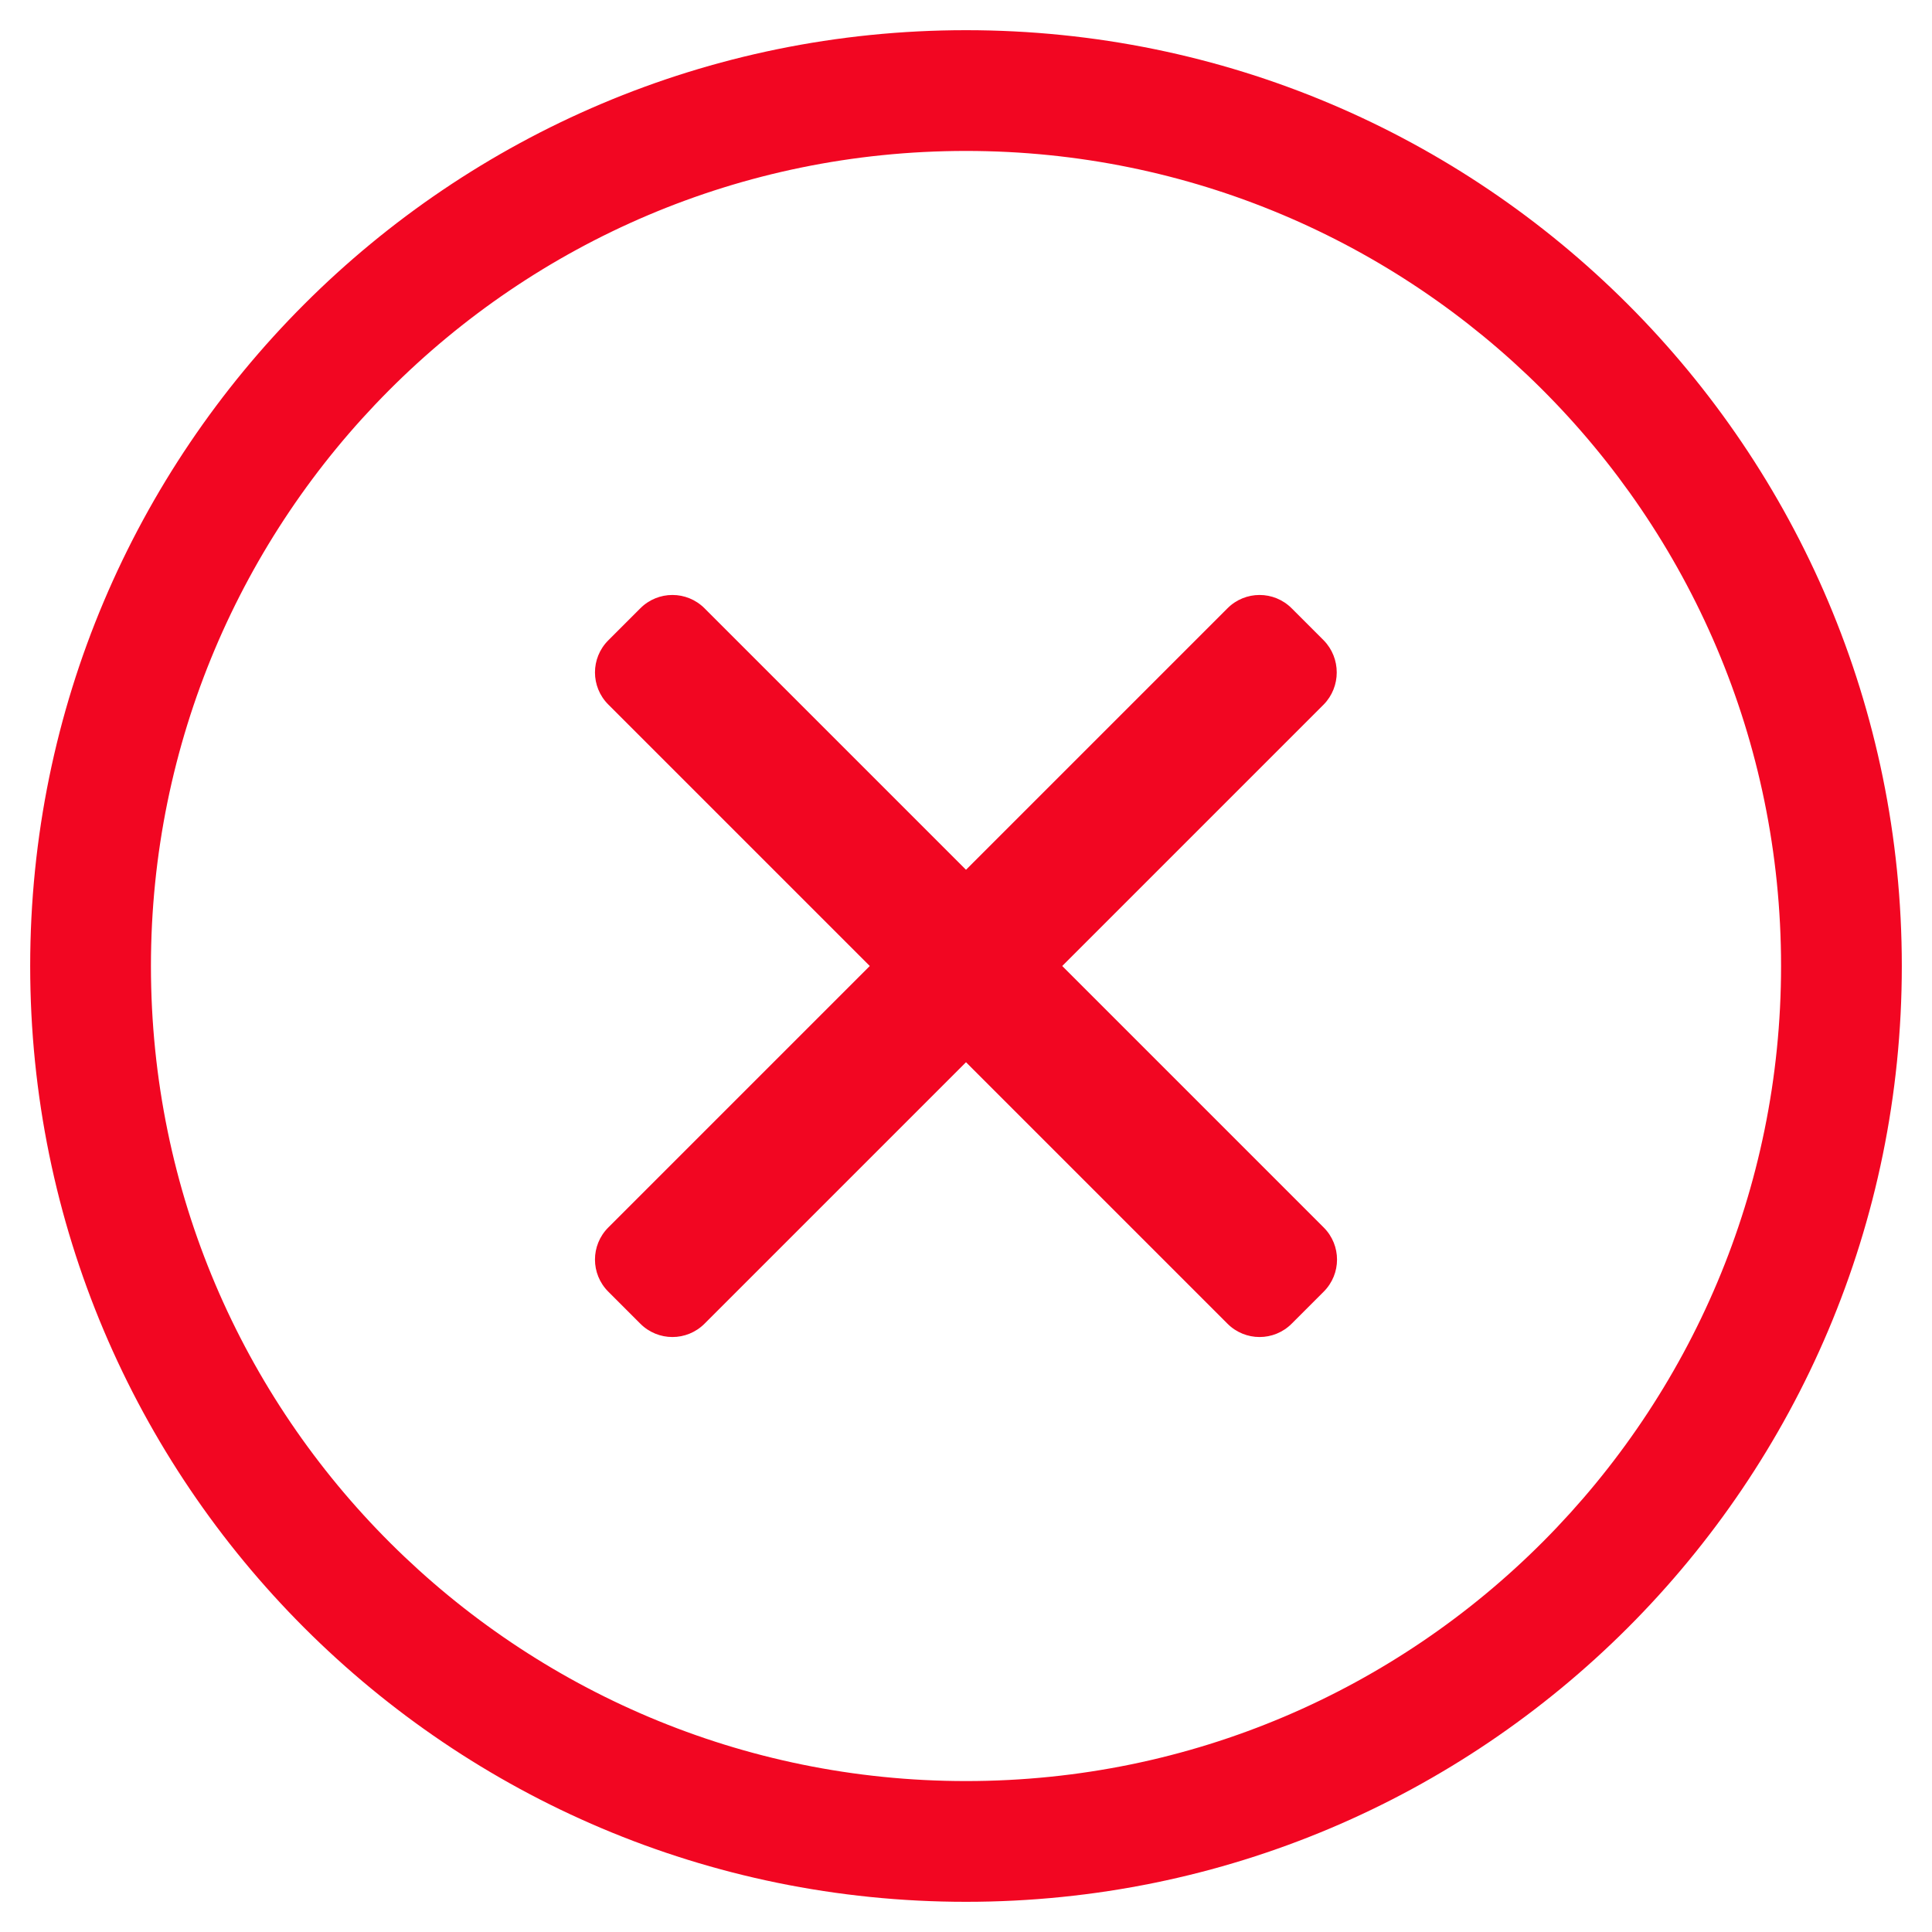 <?xml version="1.0" encoding="utf-8"?>
<!-- Generator: Adobe Illustrator 24.3.0, SVG Export Plug-In . SVG Version: 6.00 Build 0)  -->
<svg version="1.1" id="Ebene_1" xmlns="http://www.w3.org/2000/svg" xmlns:xlink="http://www.w3.org/1999/xlink" x="0px" y="0px"
	 viewBox="0 0 512 512" style="enable-background:new 0 0 512 512;" xml:space="preserve">
<style type="text/css">
	.st0{fill:#F20622;}
</style>
<path class="st0" d="M256,8C119,8,8,119,8,256s111,248,248,248s248-111,248-248S393,8,256,8z M256,472c-118.7,0-216-96.1-216-216
	c0-118.7,96.1-216,216-216c118.7,0,216,96.1,216,216C472,374.7,375.9,472,256,472z M350.8,186.7L281.5,256l69.3,69.3
	c4.7,4.7,4.7,12.3,0,17l-8.5,8.5c-4.7,4.7-12.3,4.7-17,0L256,281.5l-69.3,69.3c-4.7,4.7-12.3,4.7-17,0l-8.5-8.5
	c-4.7-4.7-4.7-12.3,0-17l69.3-69.3l-69.3-69.3c-4.7-4.7-4.7-12.3,0-17l8.5-8.5c4.7-4.7,12.3-4.7,17,0l69.3,69.3l69.3-69.3
	c4.7-4.7,12.3-4.7,17,0l8.5,8.5C355.4,174.4,355.4,182,350.8,186.7L350.8,186.7z"/>
</svg>
